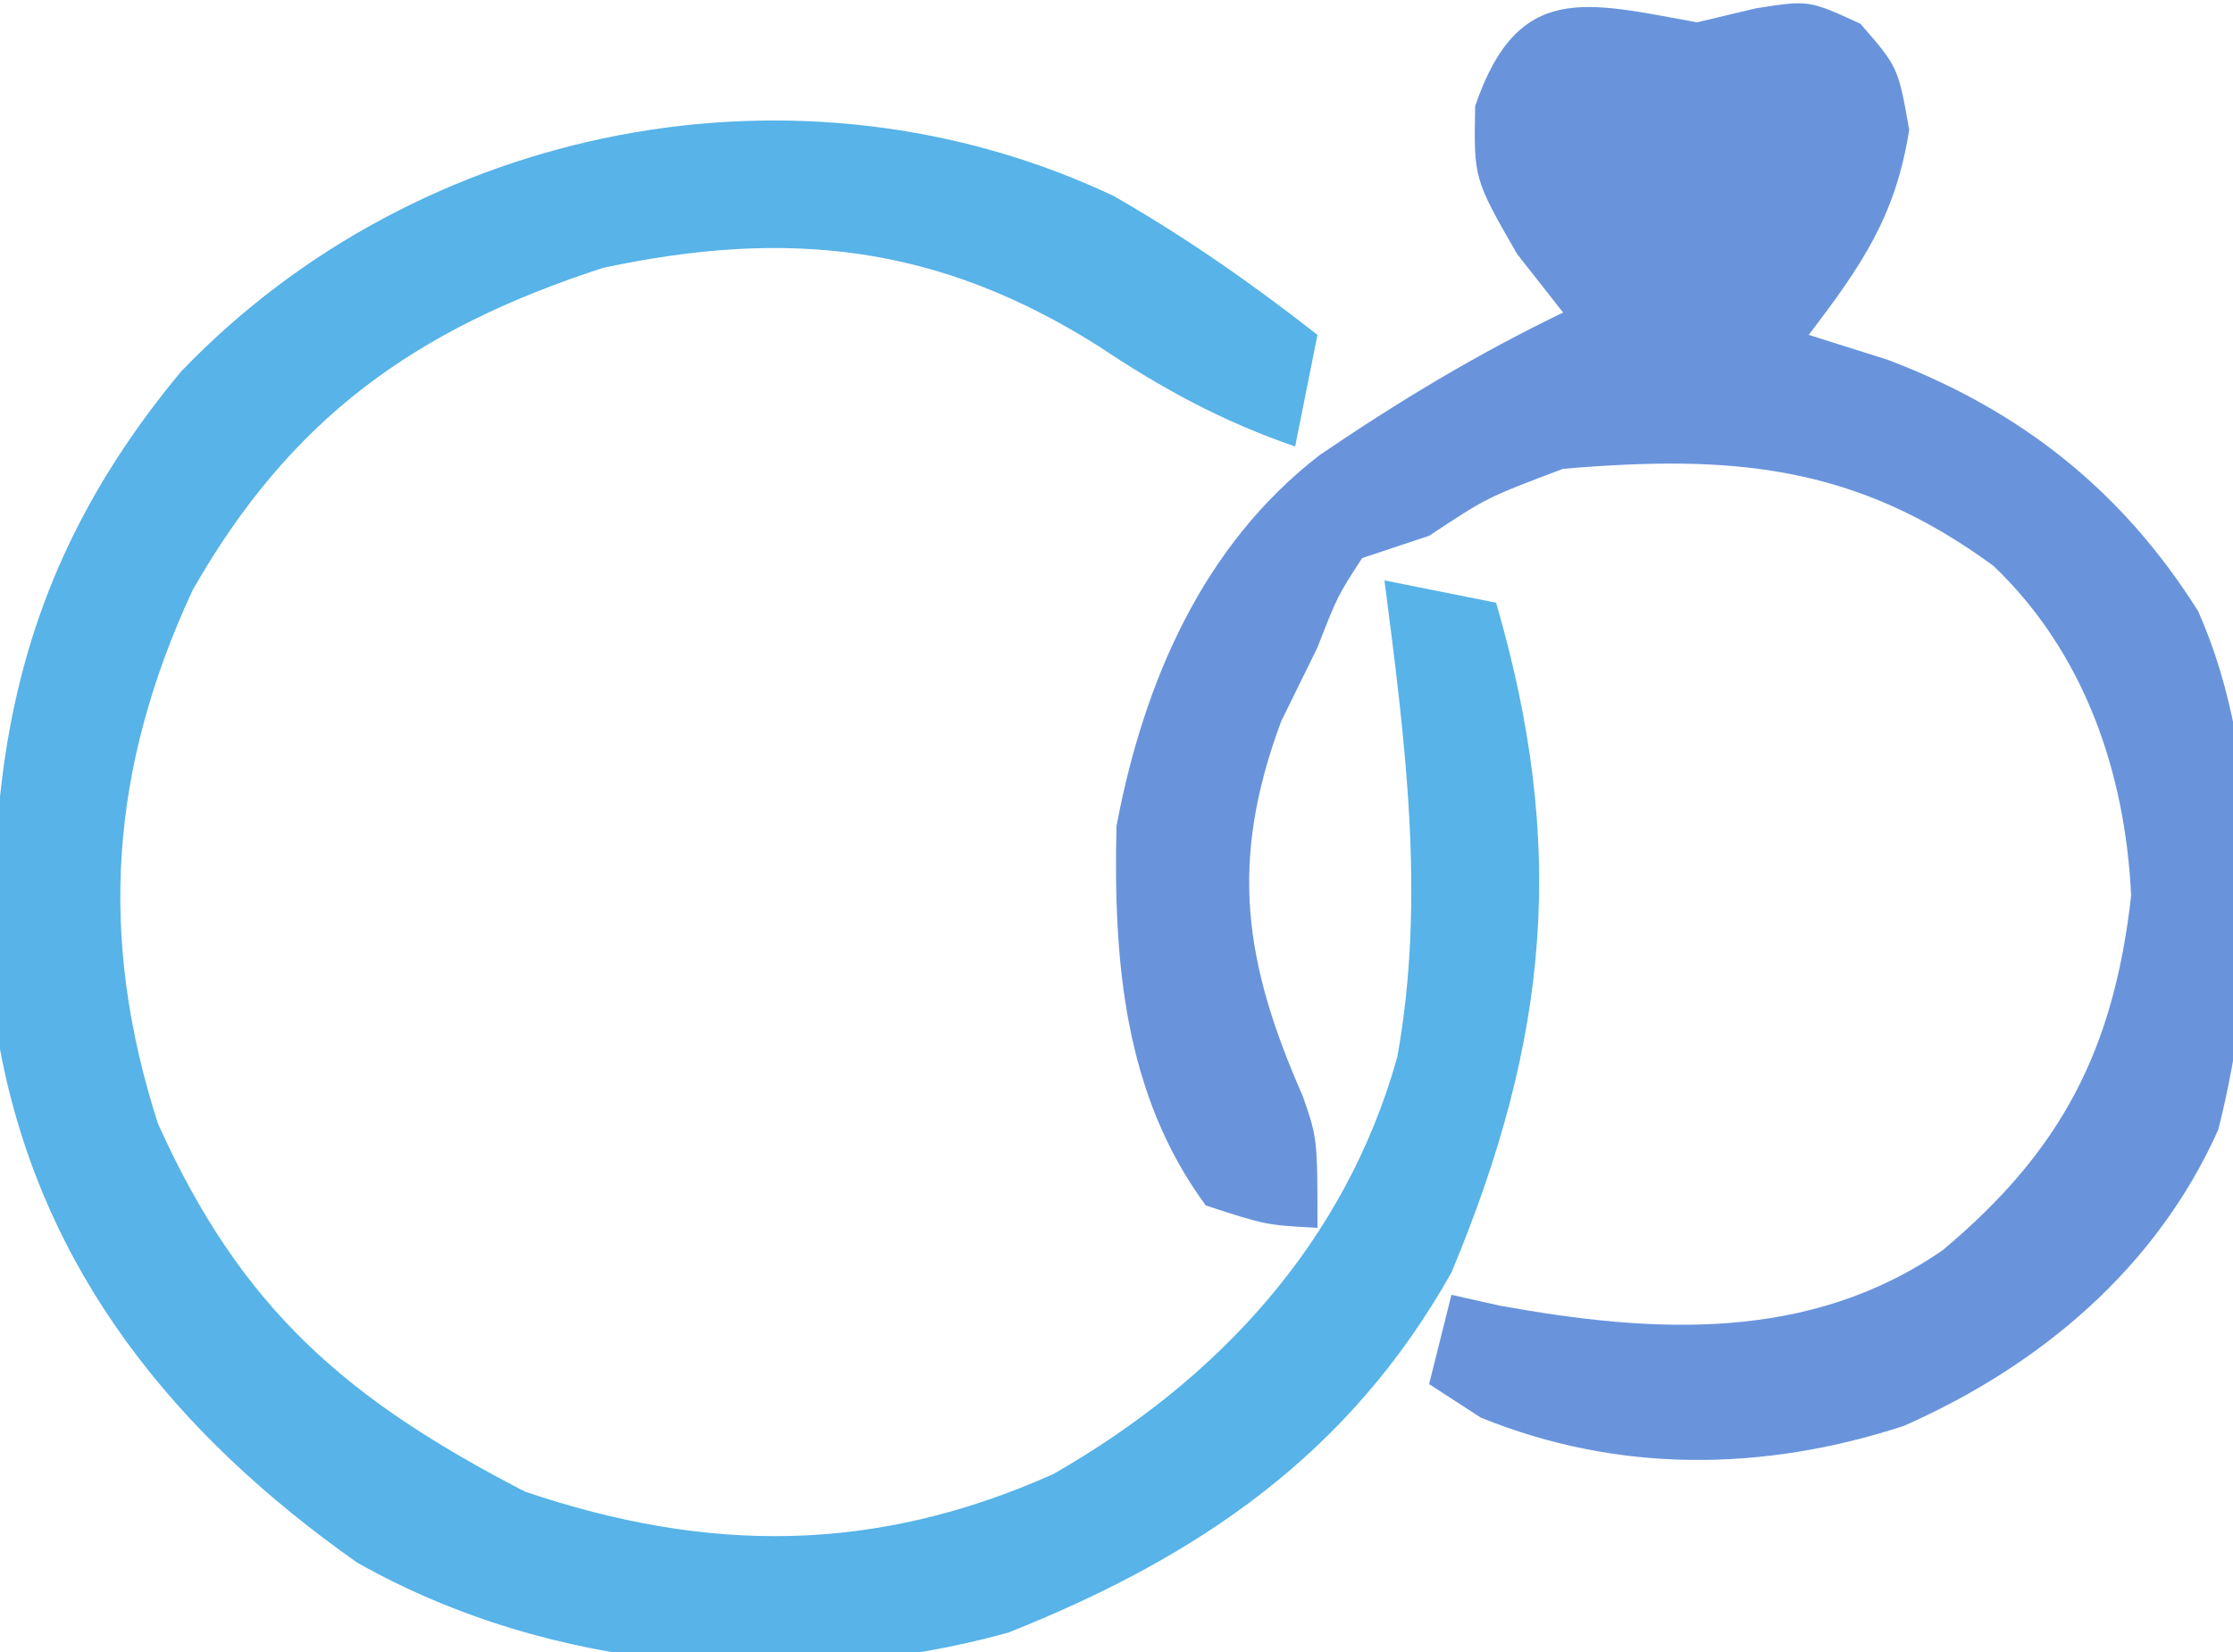 <?xml version="1.0" encoding="UTF-8"?>
<svg version="1.1" xmlns="http://www.w3.org/2000/svg" width="100" height="74">
<path d="M0 0 C3.244 1.863 6.182 3.916 9.129 6.223 C8.799 7.873 8.469 9.523 8.129 11.223 C4.86 10.099 2.171 8.631 -0.684 6.723 C-7.866 2.185 -14.577 1.448 -22.871 3.223 C-31.289 5.961 -36.861 9.962 -41.246 17.66 C-44.939 25.623 -45.497 33.181 -42.793 41.566 C-39.034 49.912 -34.322 53.918 -26.371 58.035 C-18.173 60.817 -10.681 60.819 -2.703 57.254 C4.698 53.016 10.381 46.864 12.703 38.574 C13.99 31.465 13.045 24.325 12.129 17.223 C13.779 17.553 15.429 17.883 17.129 18.223 C20.285 29.073 19.53 37.684 15.129 48.223 C10.562 56.352 3.818 60.961 -4.73 64.359 C-14.312 66.993 -25.191 66.124 -33.871 61.223 C-42.001 55.496 -47.997 48.181 -49.871 38.223 C-50.793 26.361 -49.483 17.132 -41.746 7.848 C-31.089 -3.251 -14.033 -6.625 0 0 Z " fill="#57B3E8" transform="translate(49.871,8.777)"/>
<path d="M0 0 C0.866 -0.206 1.732 -0.412 2.625 -0.625 C5 -1 5 -1 7.312 0.062 C9 2 9 2 9.5 4.812 C8.891 8.695 7.36 10.902 5 14 C6.176 14.371 7.351 14.742 8.562 15.125 C14.494 17.382 19.04 20.975 22.438 26.375 C25.462 33.157 25.142 42.498 23.34 49.602 C20.584 55.781 15.374 60.177 9.25 62.875 C2.944 64.936 -3.558 64.993 -9.688 62.5 C-10.451 62.005 -11.214 61.51 -12 61 C-11.67 59.68 -11.34 58.36 -11 57 C-9.931 57.24 -9.931 57.24 -8.84 57.484 C-1.916 58.742 5.025 59.126 11 55 C16.327 50.54 18.658 46.029 19.438 39.125 C19.179 33.583 17.338 28.237 13.281 24.355 C7.044 19.77 1.5 19.367 -6 20 C-9.42 21.29 -9.42 21.29 -12 23 C-12.99 23.33 -13.98 23.66 -15 24 C-16.102 25.698 -16.102 25.698 -17 28 C-17.536 29.093 -18.073 30.186 -18.625 31.312 C-20.974 37.612 -20.285 42.13 -17.656 48.105 C-17 50 -17 50 -17 54 C-19.312 53.875 -19.312 53.875 -22 53 C-25.667 48.024 -26.142 42.028 -26 36 C-24.787 29.585 -22.154 23.427 -16.883 19.371 C-13.368 16.98 -9.83 14.846 -6 13 C-6.681 12.134 -7.361 11.268 -8.062 10.375 C-10 7 -10 7 -9.938 3.75 C-8.023 -1.864 -4.956 -0.892 0 0 Z " fill="#6994DC" transform="translate(76,1)"/>
</svg>
